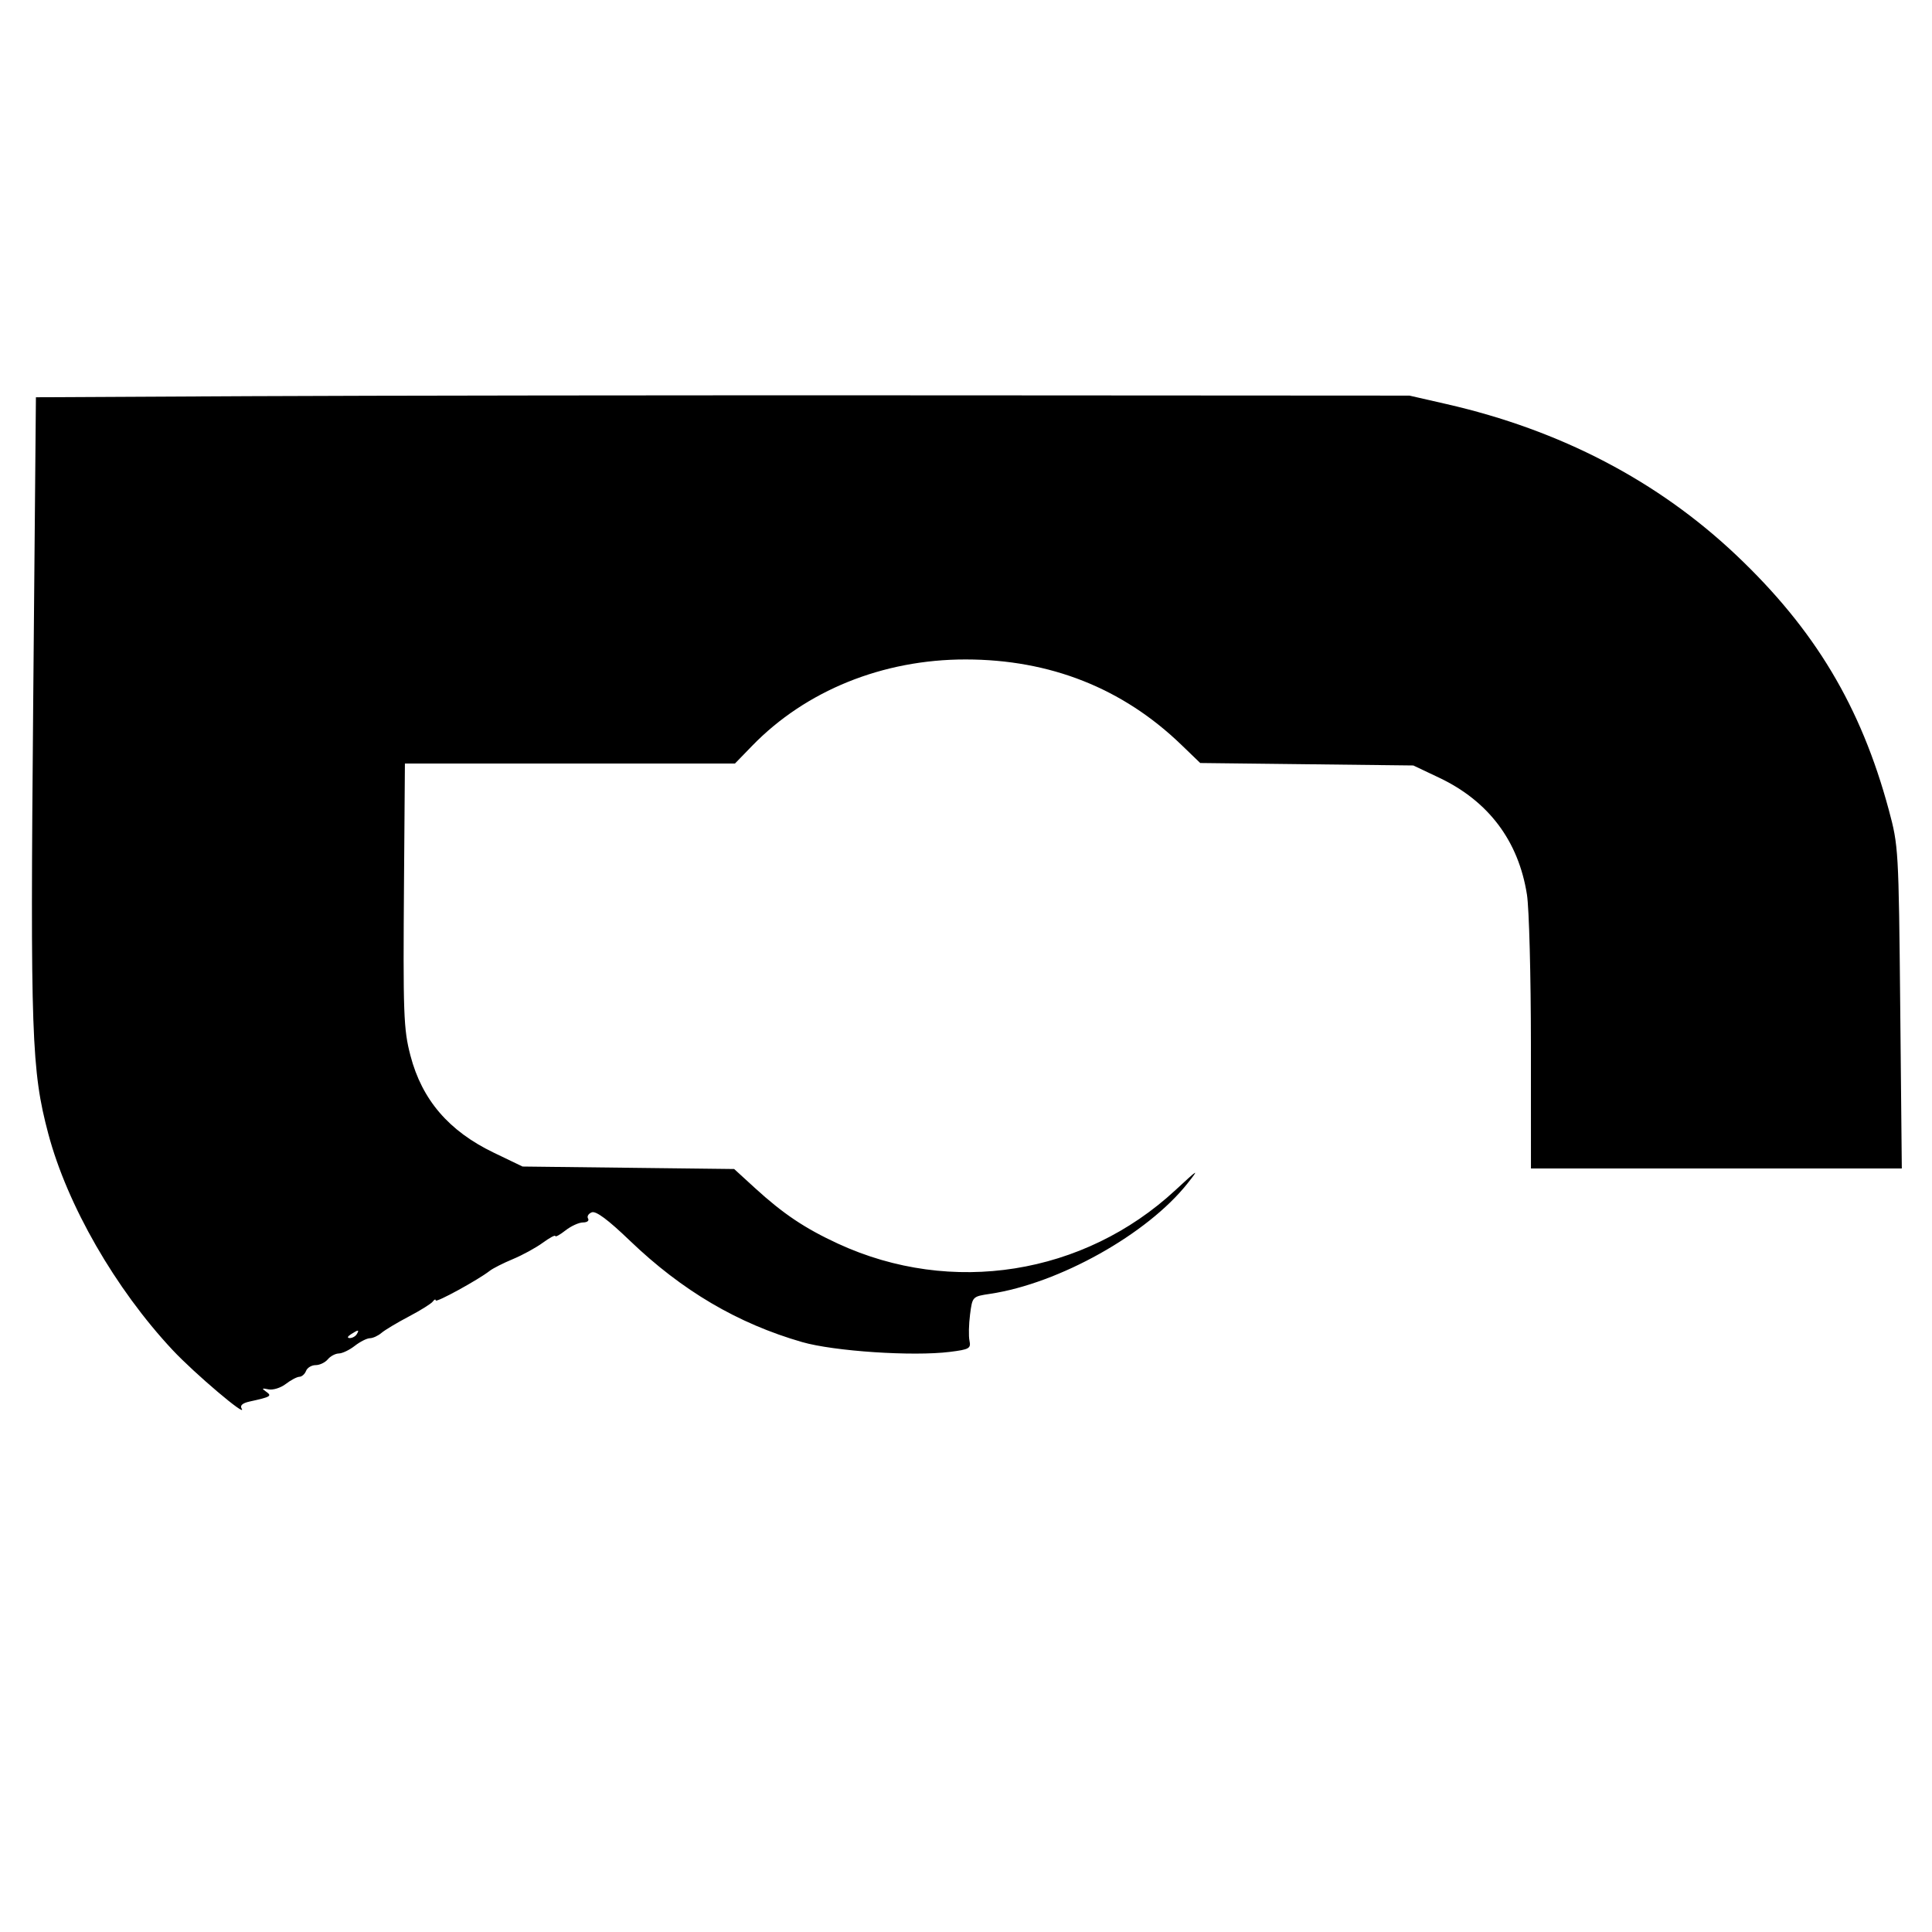<svg xmlns="http://www.w3.org/2000/svg" width="501" height="501" viewBox="0 0 501 501" version="1.1">
	<path d="M 64.906 102.733 L 9.313 103.017 8.605 182.758 C 7.844 268.480, 8.165 277.588, 12.522 294 C 17.438 312.513, 29.909 334.208, 44.761 350.085 C 50.424 356.139, 64.282 367.883, 62.654 365.248 C 62.175 364.474, 62.891 363.845, 64.709 363.446 C 70.253 362.229, 70.612 362.010, 68.972 360.859 C 67.799 360.036, 67.926 359.919, 69.600 360.280 C 70.755 360.530, 72.780 359.904, 74.100 358.889 C 75.420 357.875, 77.014 357.034, 77.643 357.022 C 78.272 357.010, 79.045 356.325, 79.362 355.500 C 79.678 354.675, 80.796 354, 81.846 354 C 82.896 354, 84.315 353.325, 85 352.500 C 85.685 351.675, 86.977 350.990, 87.872 350.978 C 88.768 350.966, 90.625 350.076, 92 349 C 93.375 347.924, 95.140 347.034, 95.921 347.022 C 96.703 347.010, 98.053 346.390, 98.921 345.646 C 99.790 344.901, 102.975 342.992, 106 341.403 C 109.025 339.815, 111.831 338.062, 112.235 337.508 C 112.639 336.953, 112.976 336.823, 112.985 337.219 C 113 337.915, 123.972 331.908, 127 329.546 C 127.825 328.902, 130.525 327.534, 133 326.506 C 135.475 325.478, 138.963 323.571, 140.750 322.268 C 142.537 320.964, 144 320.179, 144 320.522 C 144 320.865, 145.186 320.212, 146.635 319.073 C 148.084 317.933, 150.136 317, 151.194 317 C 152.252 317, 152.838 316.547, 152.496 315.993 C 152.153 315.439, 152.587 314.712, 153.460 314.377 C 154.544 313.961, 157.663 316.281, 163.310 321.702 C 176.848 334.699, 191.281 343.199, 208 348.021 C 216.282 350.409, 236.713 351.766, 246.322 350.566 C 251.341 349.938, 251.818 349.668, 251.405 347.687 C 251.154 346.484, 251.222 343.408, 251.554 340.852 C 252.159 336.212, 252.168 336.202, 256.761 335.513 C 274.639 332.832, 297.547 320.012, 307.953 306.863 C 311.090 302.900, 310.803 303.059, 304.820 308.607 C 281.066 330.630, 246.738 336.085, 217.325 322.511 C 208.750 318.553, 203.096 314.768, 195.803 308.103 L 190.380 303.146 162.940 302.823 L 135.500 302.500 128 298.889 C 116.380 293.295, 109.424 285.182, 106.435 273.734 C 104.640 266.860, 104.504 263.094, 104.773 227.750 L 105 198 147.792 198 L 190.584 198 195.042 193.405 C 208.942 179.079, 228.928 170.993, 250.410 171.007 C 272.304 171.021, 291.102 178.453, 306.304 193.106 L 311.237 197.861 338.869 198.180 L 366.500 198.500 373.180 201.665 C 386.011 207.744, 393.782 218.089, 395.965 232 C 396.526 235.575, 396.988 253.012, 396.992 270.750 L 397 303 445.085 303 L 493.170 303 492.762 261.250 C 492.361 220.222, 492.310 219.336, 489.792 210 C 482.563 183.195, 470.608 163.235, 450.232 143.951 C 429.885 124.695, 404.660 111.539, 375.159 104.796 L 365.500 102.589 243 102.519 C 175.625 102.481, 95.483 102.577, 64.906 102.733 M 91 346 C 90.099 346.582, 89.975 346.975, 90.691 346.985 C 91.346 346.993, 92.160 346.550, 92.500 346 C 93.267 344.758, 92.921 344.758, 91 346" stroke="none" fill="black" fill-rule="evenodd"/>
</svg>